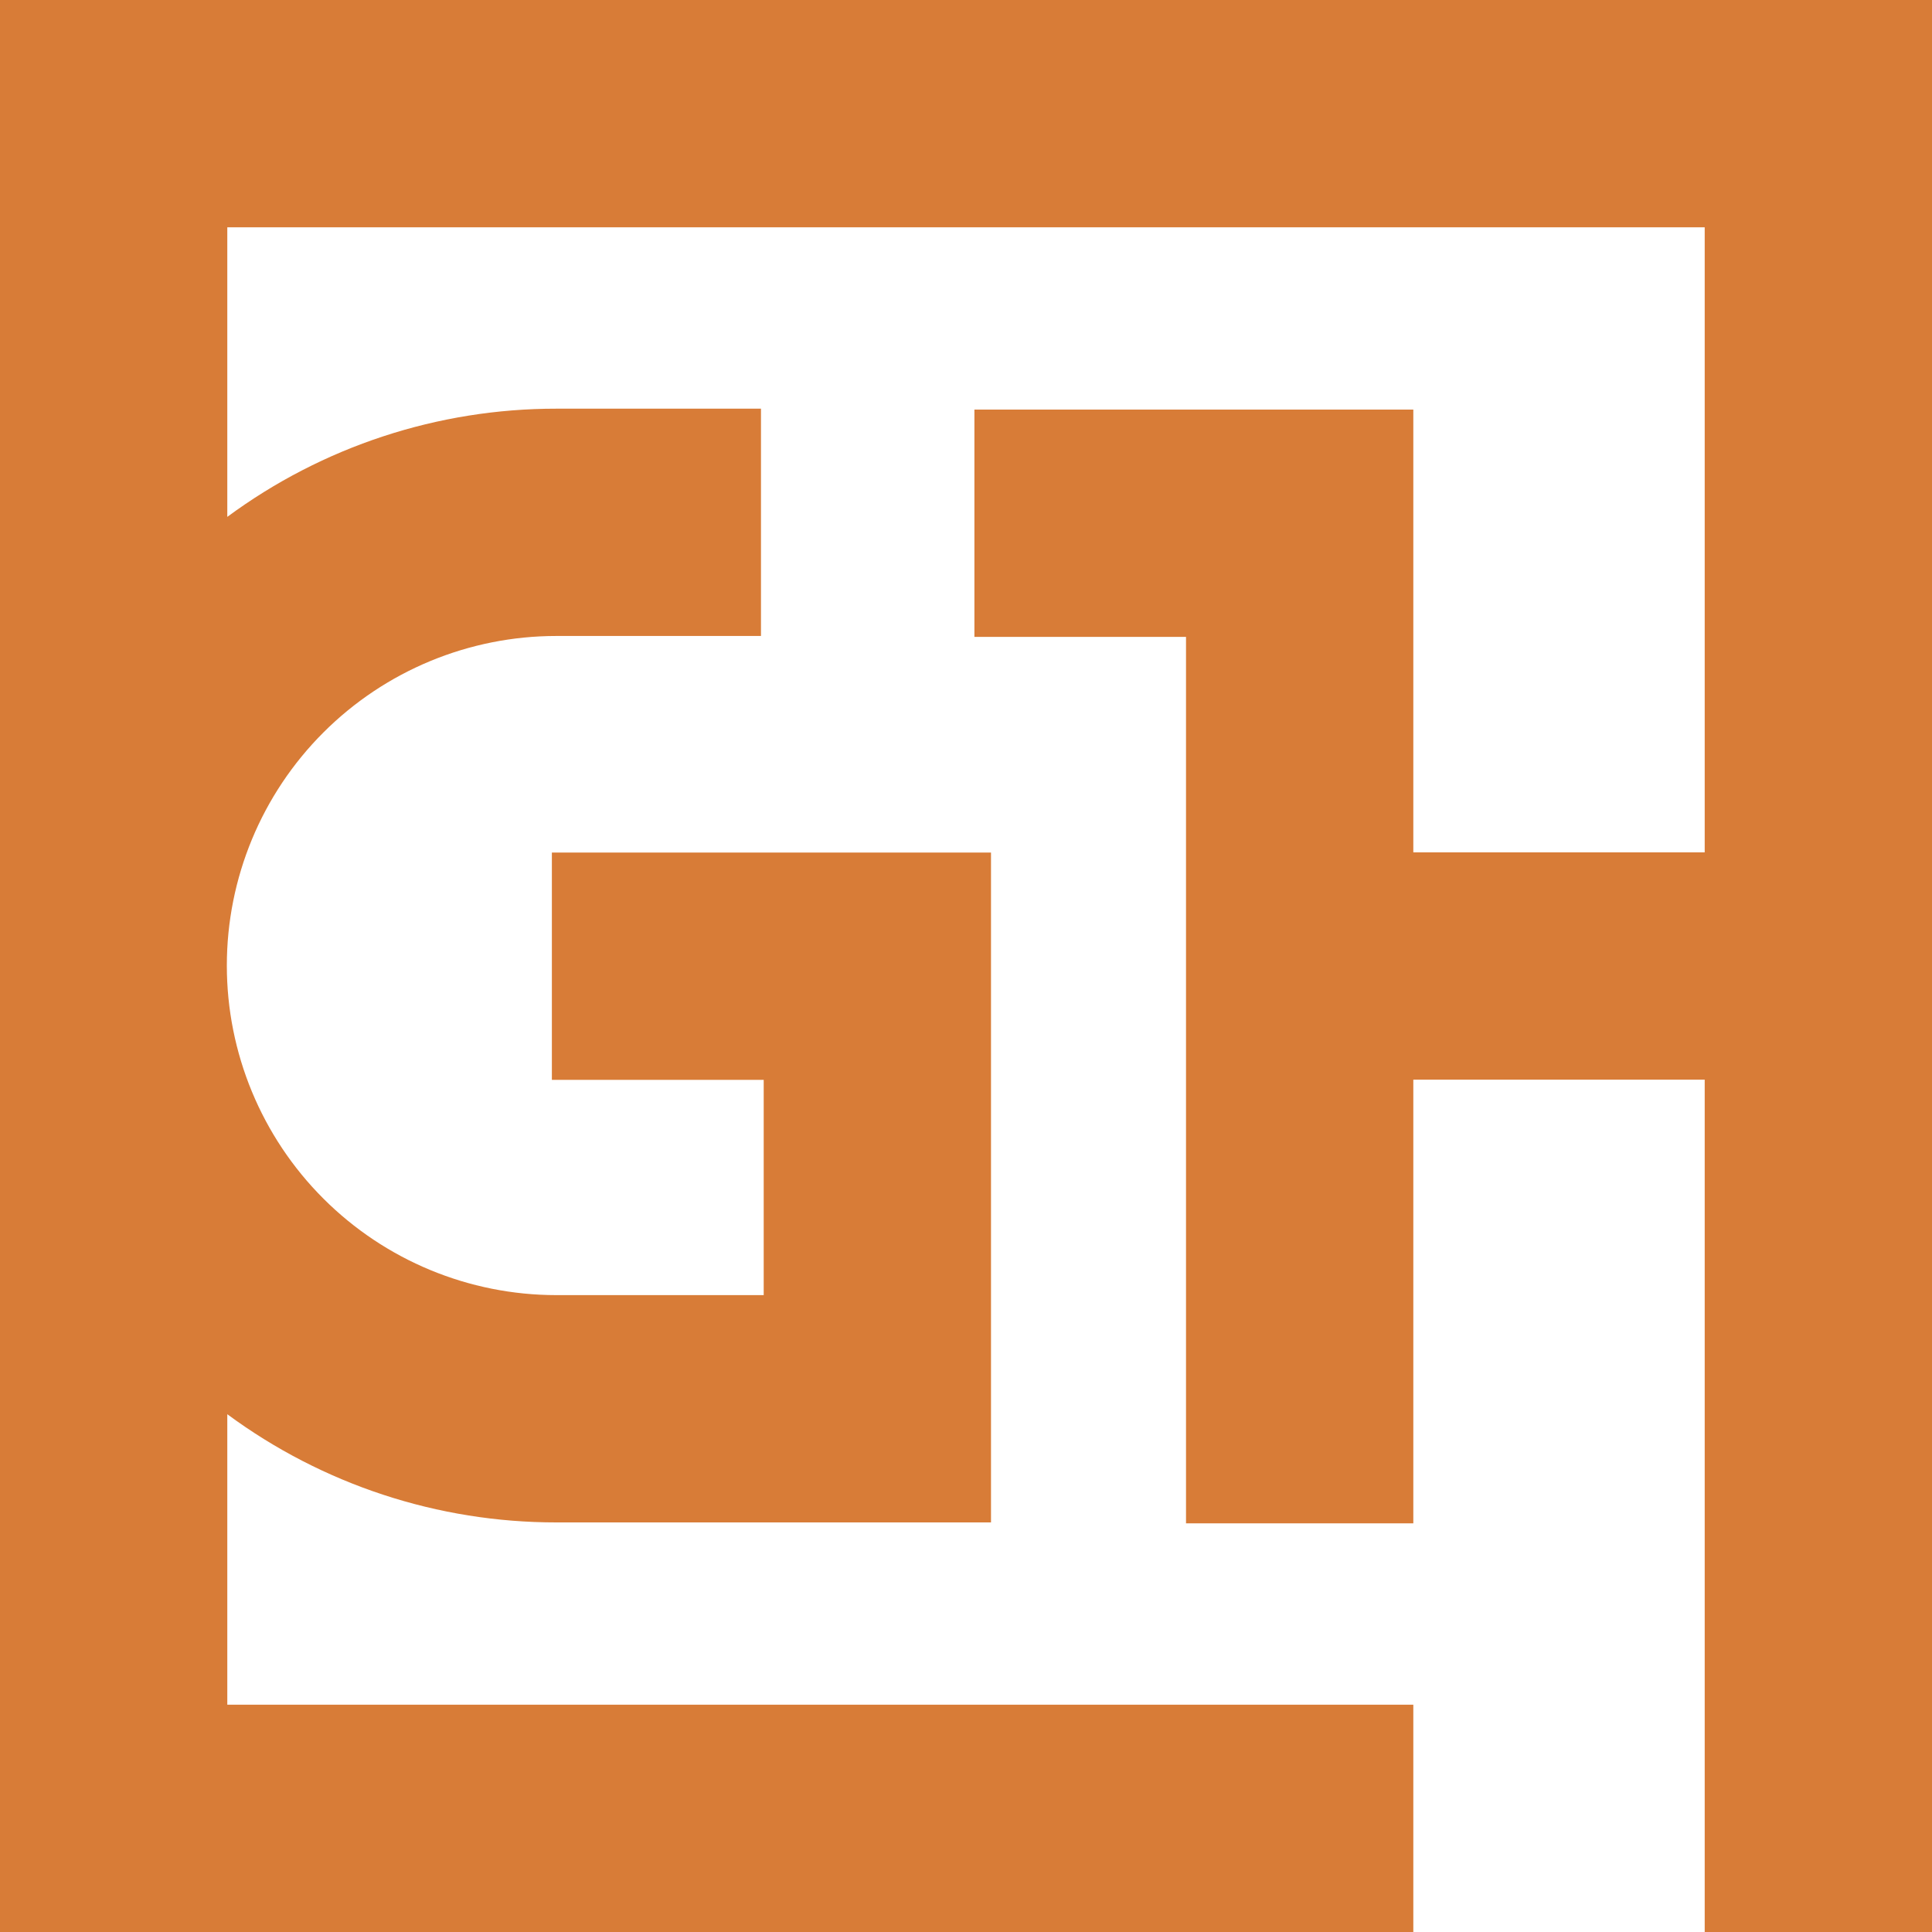 <?xml version="1.0" encoding="UTF-8"?> <svg xmlns="http://www.w3.org/2000/svg" width="100" height="100" viewBox="0 0 100 100" fill="none"><path d="M0 0V100H73.153V88.235H11.765V73.2C16.698 76.842 22.669 78.805 28.8 78.8H51.294V44.129H28.565V55.894H39.529V67.035H28.8C24.276 67.035 19.937 65.238 16.738 62.039C13.538 58.84 11.741 54.501 11.741 49.977C11.741 45.452 13.538 41.113 16.738 37.914C19.937 34.715 24.276 32.918 28.8 32.918H39.388V21.153H28.8C22.669 21.148 16.698 23.111 11.765 26.753V11.765H88.235V44.118H73.153V21.2H50.435V32.965H61.388V78.847H73.153V55.882H88.235V100H100V0H0Z" fill="#D87C37"></path></svg> 